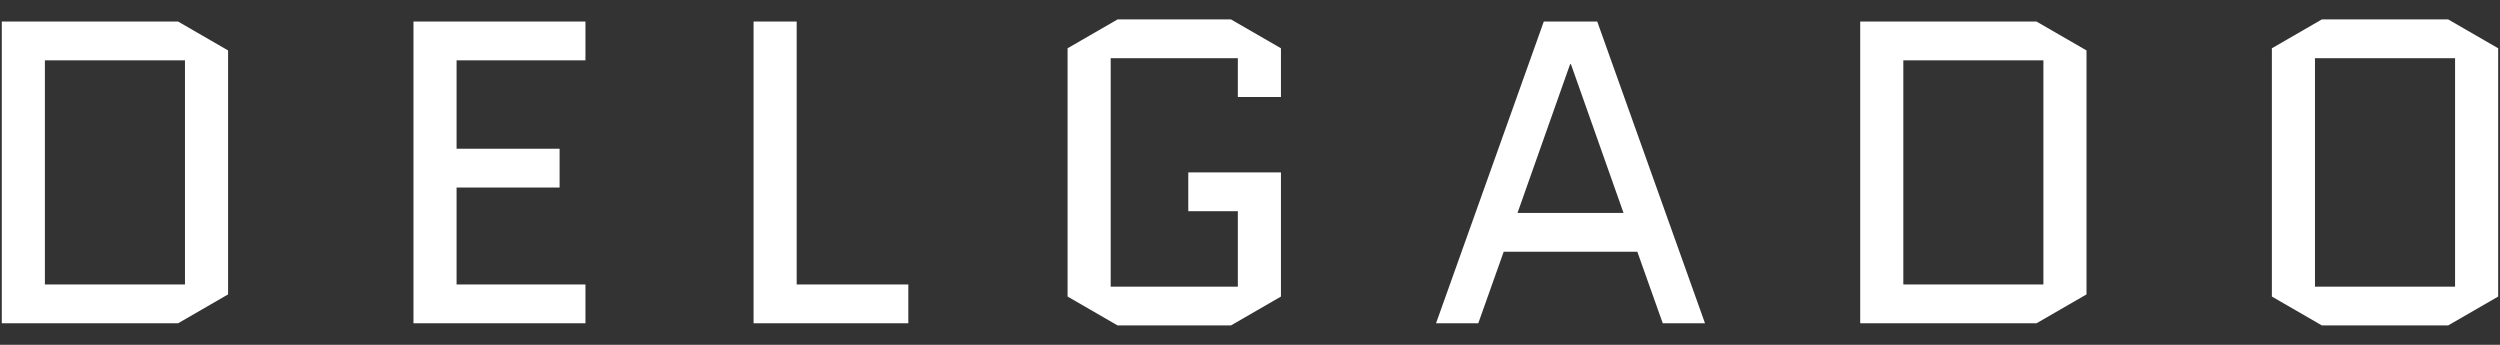 <svg width="116" height="16" viewBox="0 0 116 16" fill="none" xmlns="http://www.w3.org/2000/svg">
<rect x="0" y="0" width="116" height="16" fill="#333333" stroke="none"/>
<path d="M10.583 13.66L8.263 15H0.083V1H8.263L10.583 2.34V13.66ZM2.083 2.8V13.2H8.583V2.8H2.083ZM21.185 8.7V13.2H27.165V15H19.185V1H27.165V2.8H21.185V6.9H25.965V8.7H21.185ZM34.966 15V1H36.966V13.2H42.146V15H34.966ZM55.136 9.8V8H59.436V13.76L57.116 15.1H51.856L49.536 13.76V2.24L51.856 0.9H57.116L59.436 2.24V4.5H57.436V2.7H51.536V13.3H57.436V9.8H55.136ZM74.112 1L79.112 15H77.152L75.972 11.68H69.772L68.592 15H66.632L71.632 1H74.112ZM72.852 2.98L70.412 9.88H75.332L72.892 2.98H72.852ZM96.814 13.66L94.494 15H86.314V1H94.494L96.814 2.34V13.66ZM88.314 2.8V13.2H94.814V2.8H88.314ZM115.915 13.76L113.595 15.1H107.735L105.415 13.76V2.24L107.735 0.9H113.595L115.915 2.24V13.76ZM107.415 2.7V13.3H113.915V2.7H107.415Z" fill="white"/>
</svg>
